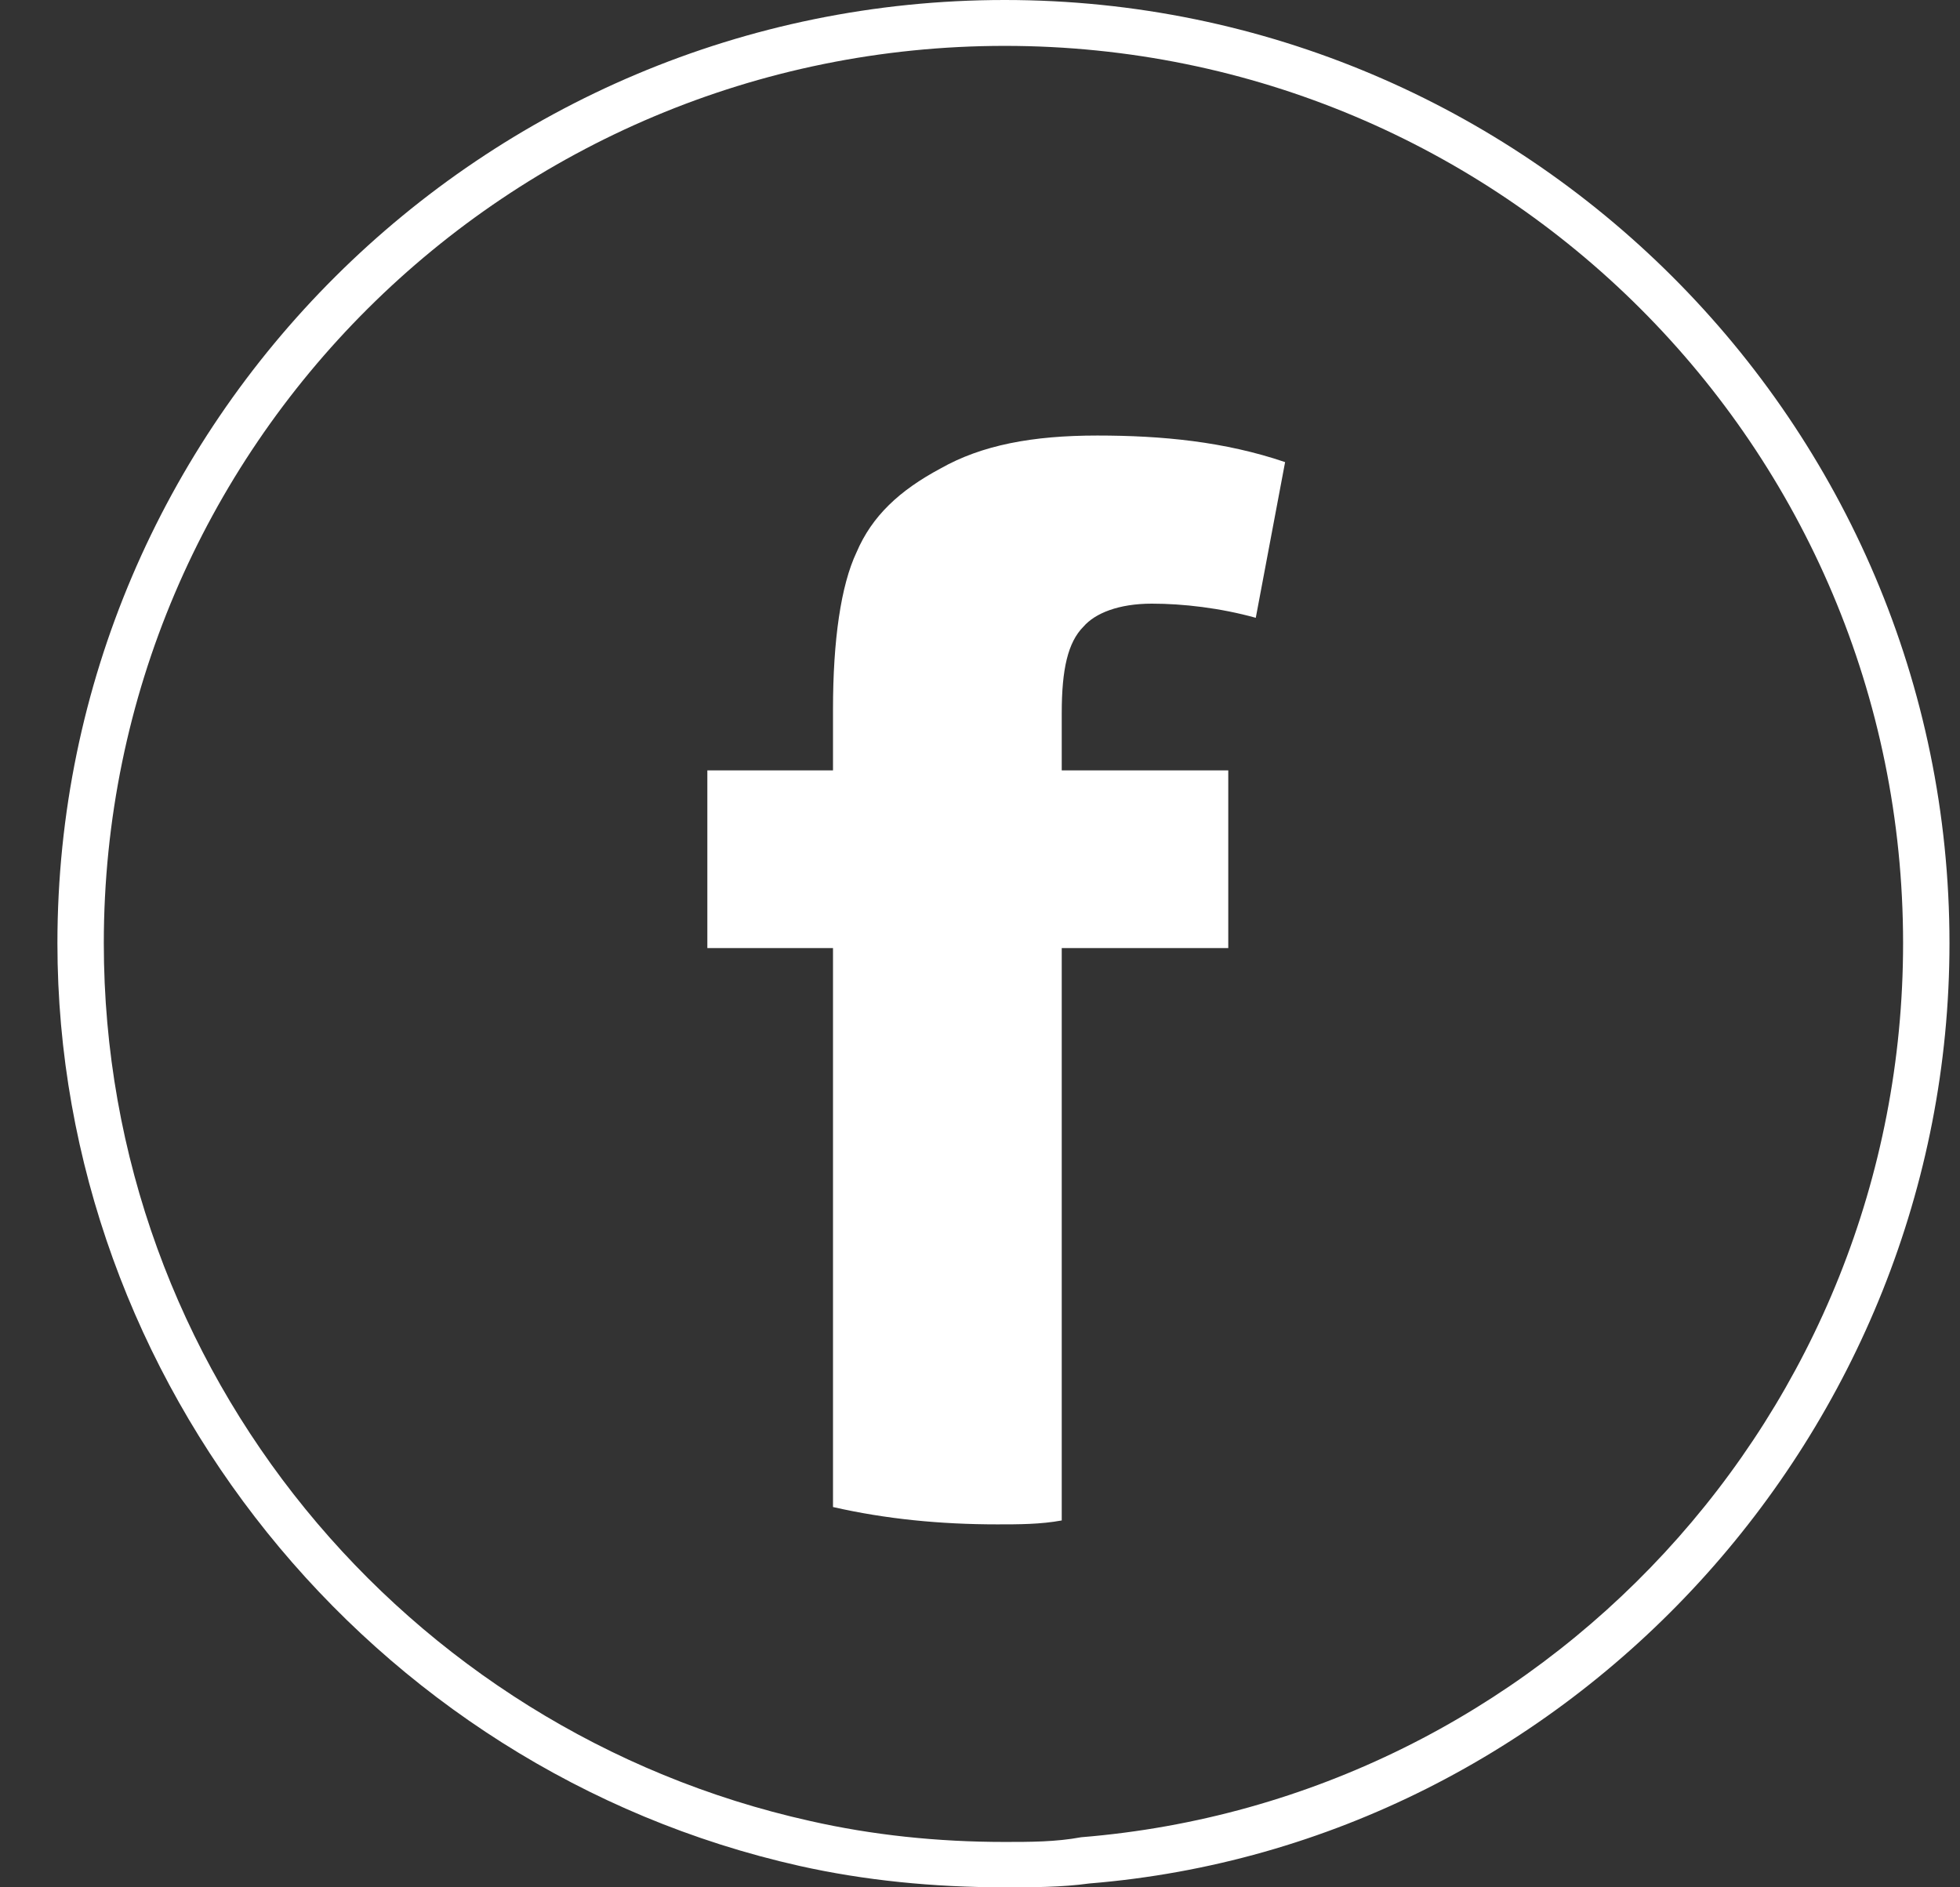 <svg width="27" height="26" viewBox="0 0 27 26" fill="none" xmlns="http://www.w3.org/2000/svg">
<rect x="0" y="0" width="27" height="26" fill="#333333" stroke="none"/>
<path fill-rule="evenodd" clip-rule="evenodd" d="M13.841 0C6.647 0 0.791 5.833 0.791 12.994C0.791 19.028 5.092 24.377 11.013 25.705C11.906 25.905 12.859 26 13.841 26C14.225 26 14.622 26 15.006 25.947C21.62 25.41 26.855 19.724 26.855 12.994C26.855 5.833 21.016 0 13.841 0ZM13.841 0.632C20.685 0.632 26.216 6.158 26.216 12.994C26.216 19.477 21.229 24.796 14.894 25.31C14.545 25.375 14.19 25.375 13.841 25.375C12.912 25.375 12.013 25.28 11.155 25.085C5.589 23.845 1.43 18.892 1.43 12.994C1.43 6.158 6.996 0.632 13.841 0.632Z" fill="white"/>
<path fill-rule="evenodd" clip-rule="evenodd" d="M14.925 8.633C15.085 8.448 15.409 8.316 15.868 8.316C16.297 8.316 16.81 8.375 17.299 8.511L17.703 6.366C16.87 6.083 16.008 6 15.115 6C14.222 6 13.524 6.132 12.956 6.454C12.392 6.756 12.013 7.107 11.799 7.609C11.584 8.063 11.475 8.819 11.475 9.77V10.613H9.744V13.061H11.475V20.761C12.203 20.927 12.956 21 13.739 21C14.033 21 14.332 21 14.626 20.946V13.061H16.92V10.613H14.626V9.823C14.626 9.218 14.711 8.848 14.925 8.633Z" fill="white"/>
</svg>
